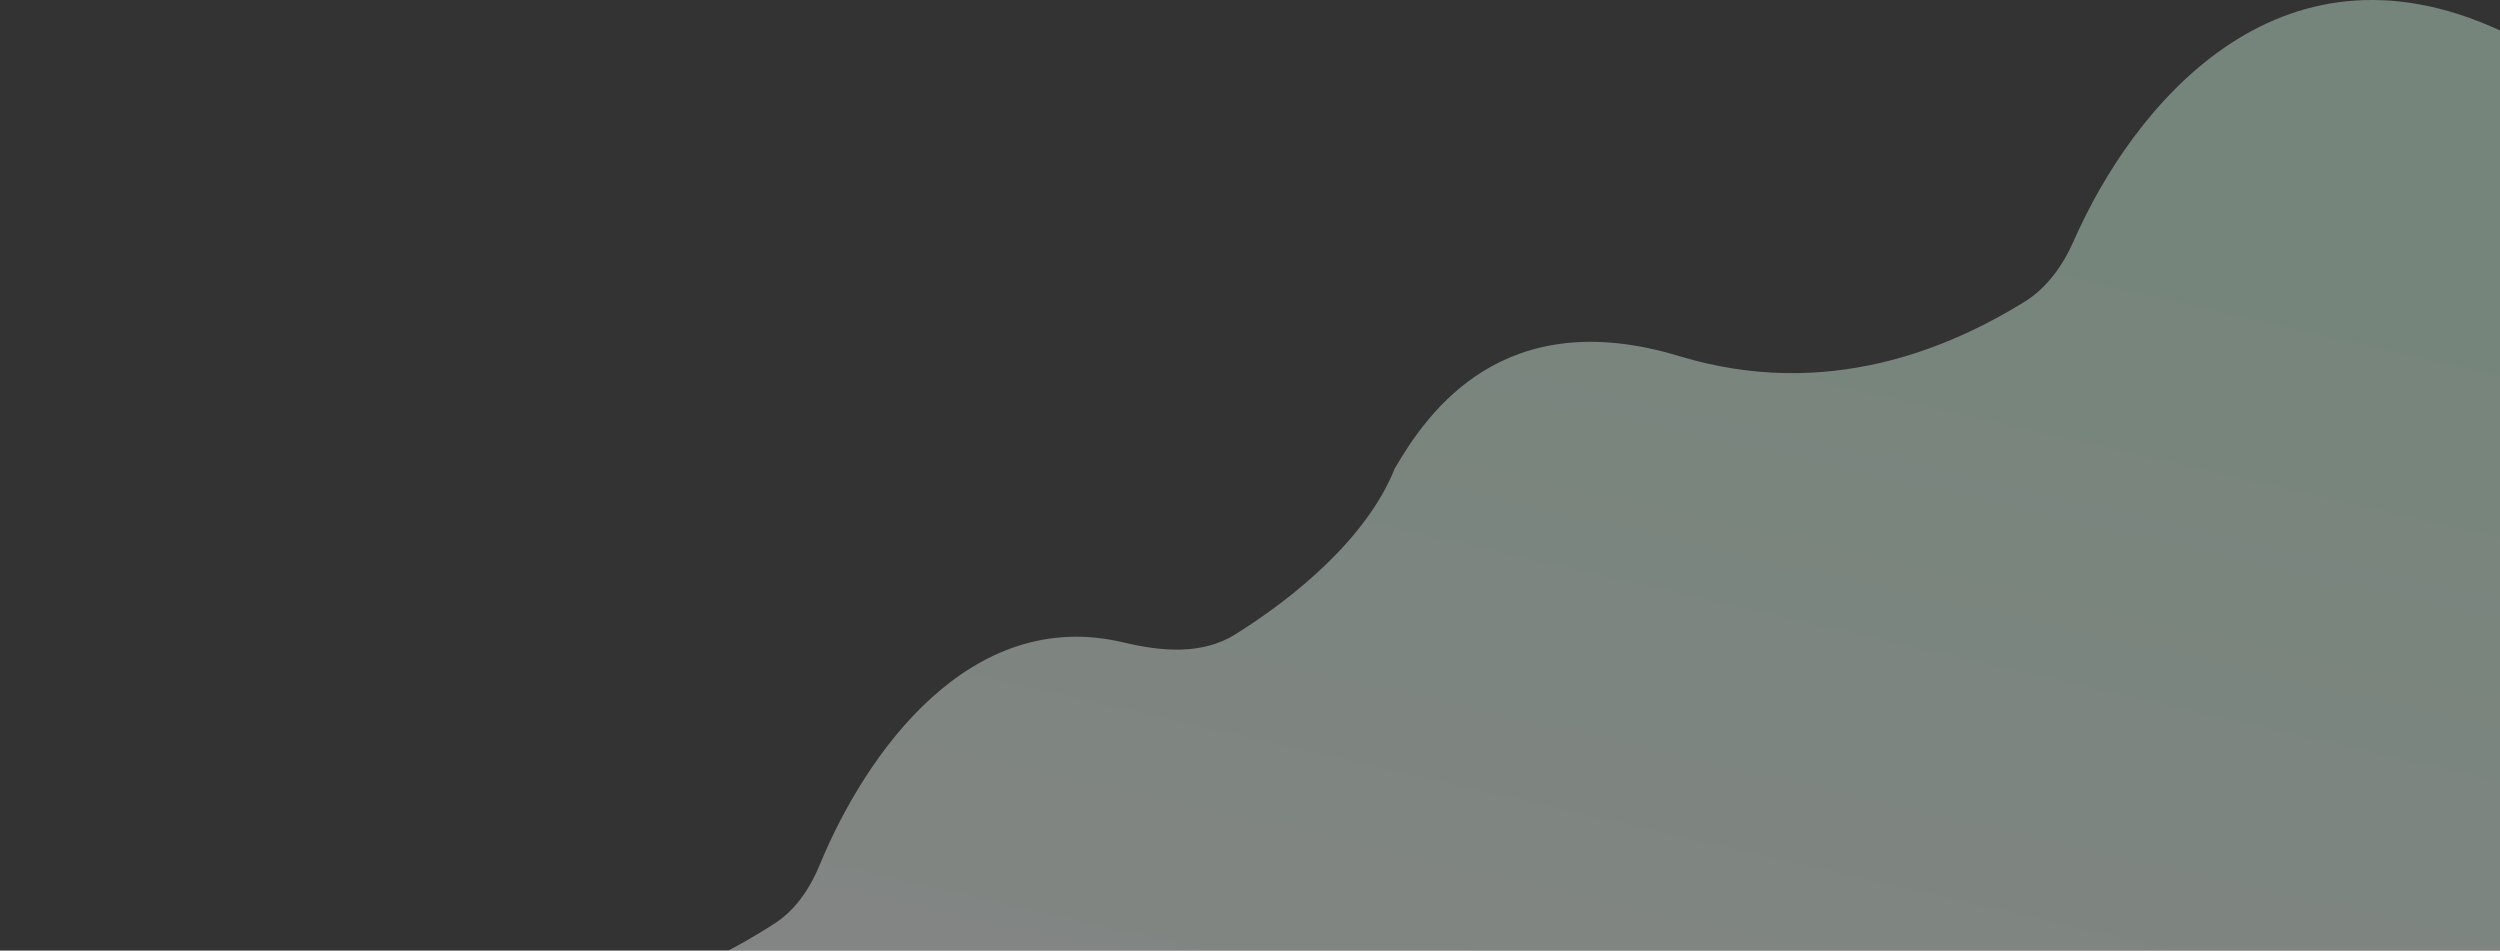<svg width="789" height="300" viewBox="0 0 789 300" fill="none" xmlns="http://www.w3.org/2000/svg">
<rect x="0" y="0" width="789" height="300" fill="#333333" stroke="none"/>
<path d="M113.784 314.242C58.688 293.31 14.972 355.359 0 389H789V9.604C718.382 -22.945 672.812 34.31 654.524 75.918C651.103 83.701 646.089 90.843 638.851 95.301C615.688 109.565 576.967 126.66 529.992 112.396C474.598 95.576 450.643 129.84 440.163 147.906C431.31 170.011 408.276 188.711 389.809 200.233C379.397 206.729 366.557 205.613 354.621 202.761C306.012 191.148 273.159 237.89 258.762 272.818C255.712 280.218 251.22 287.067 244.507 291.425C216.064 309.89 162.363 332.699 113.784 314.242Z" fill="url(#paint0_linear_26_2311)" fill-opacity="0.4"/>
<defs>
<linearGradient id="paint0_linear_26_2311" x1="483.778" y1="-9.58437e-06" x2="394.569" y2="389.016" gradientUnits="userSpaceOnUse">
<stop stop-color="#D6FFE5"/>
<stop offset="1" stop-color="#FEFFFE"/>
</linearGradient>
</defs>
</svg>
